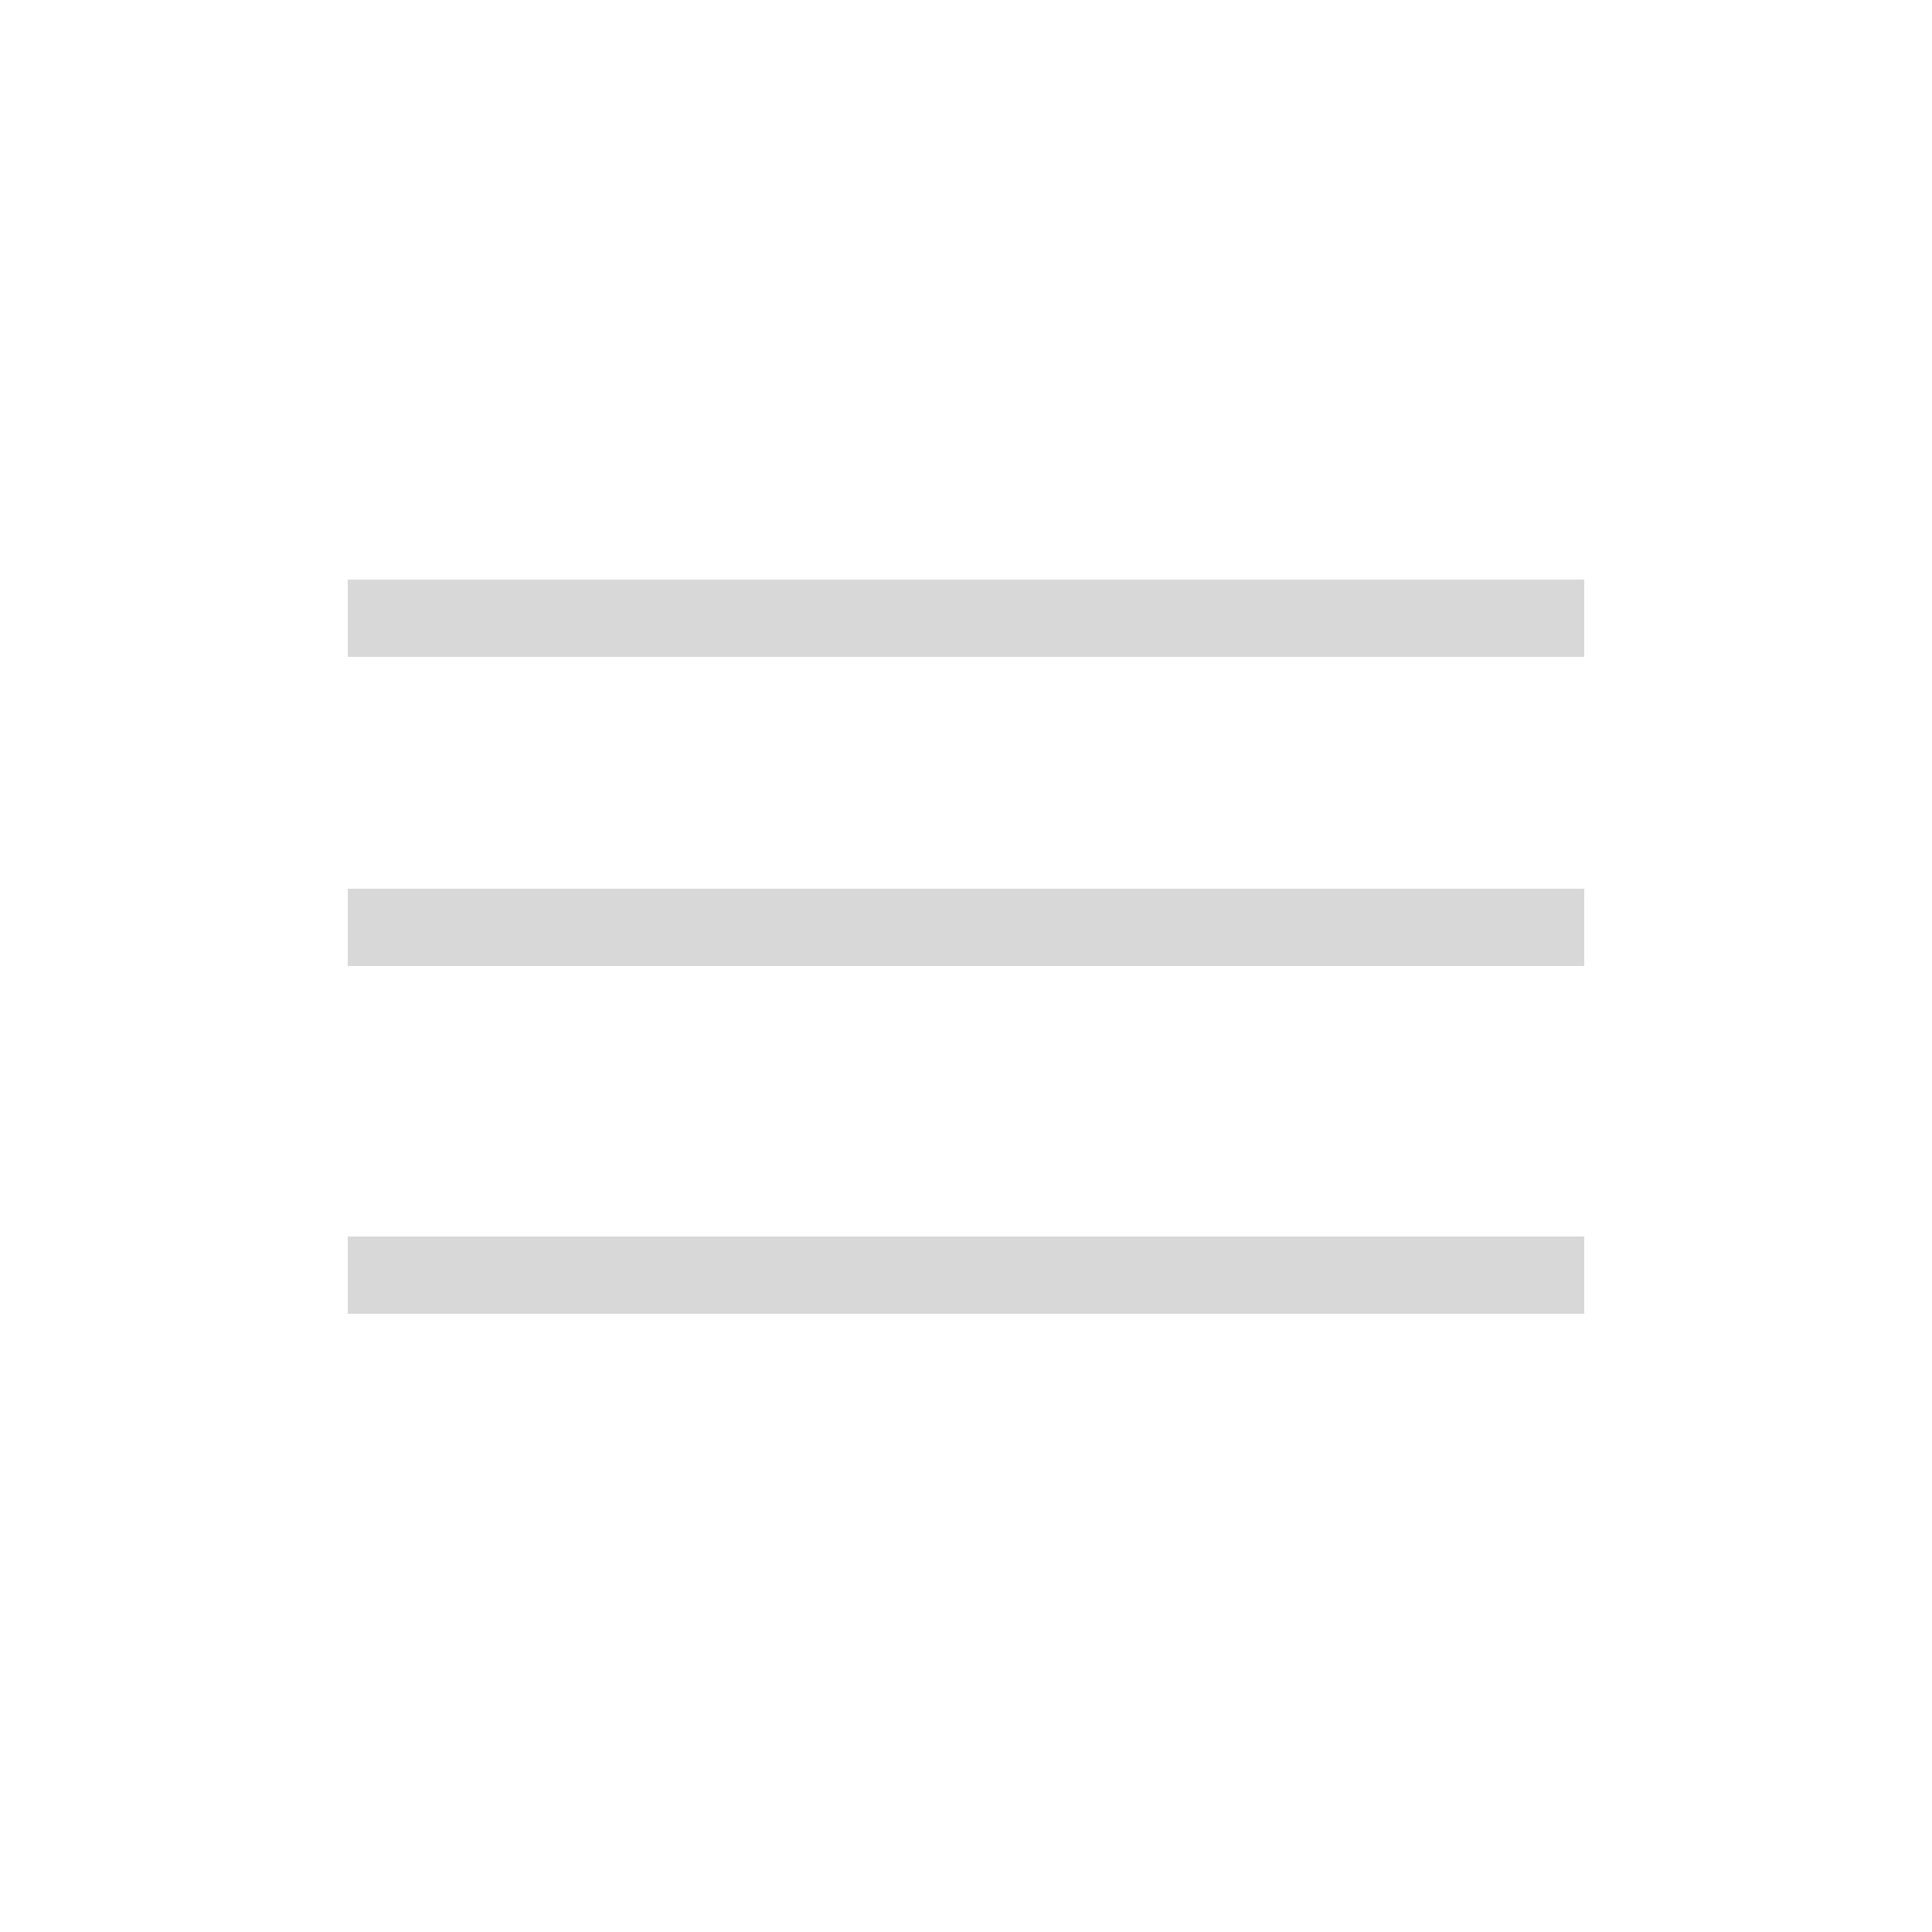 <?xml version="1.0" encoding="UTF-8" standalone="no"?>
<svg width="50px" height="50px" viewBox="0 0 50 50" version="1.1" xmlns="http://www.w3.org/2000/svg" xmlns:xlink="http://www.w3.org/1999/xlink">
    <!-- Generator: sketchtool 39.1 (31721) - http://www.bohemiancoding.com/sketch -->
    <title>DE4F9729-B511-4491-BFFB-1D287C28847D</title>
    <desc>Created with sketchtool.</desc>
    <defs></defs>
    <g id="Symbols" stroke="none" stroke-width="1" fill="none" fill-rule="evenodd">
        <g id="Symbols/menu_ico" fill="#D8D8D8">
            <path d="M9,32 L41,32 L41,34 L9,34 L9,32 Z M9,23 L41,23 L41,25 L9,25 L9,23 Z M9,15 L41,15 L41,17 L9,17 L9,15 Z" id="menu_ico"></path>
        </g>
    </g>
</svg>
